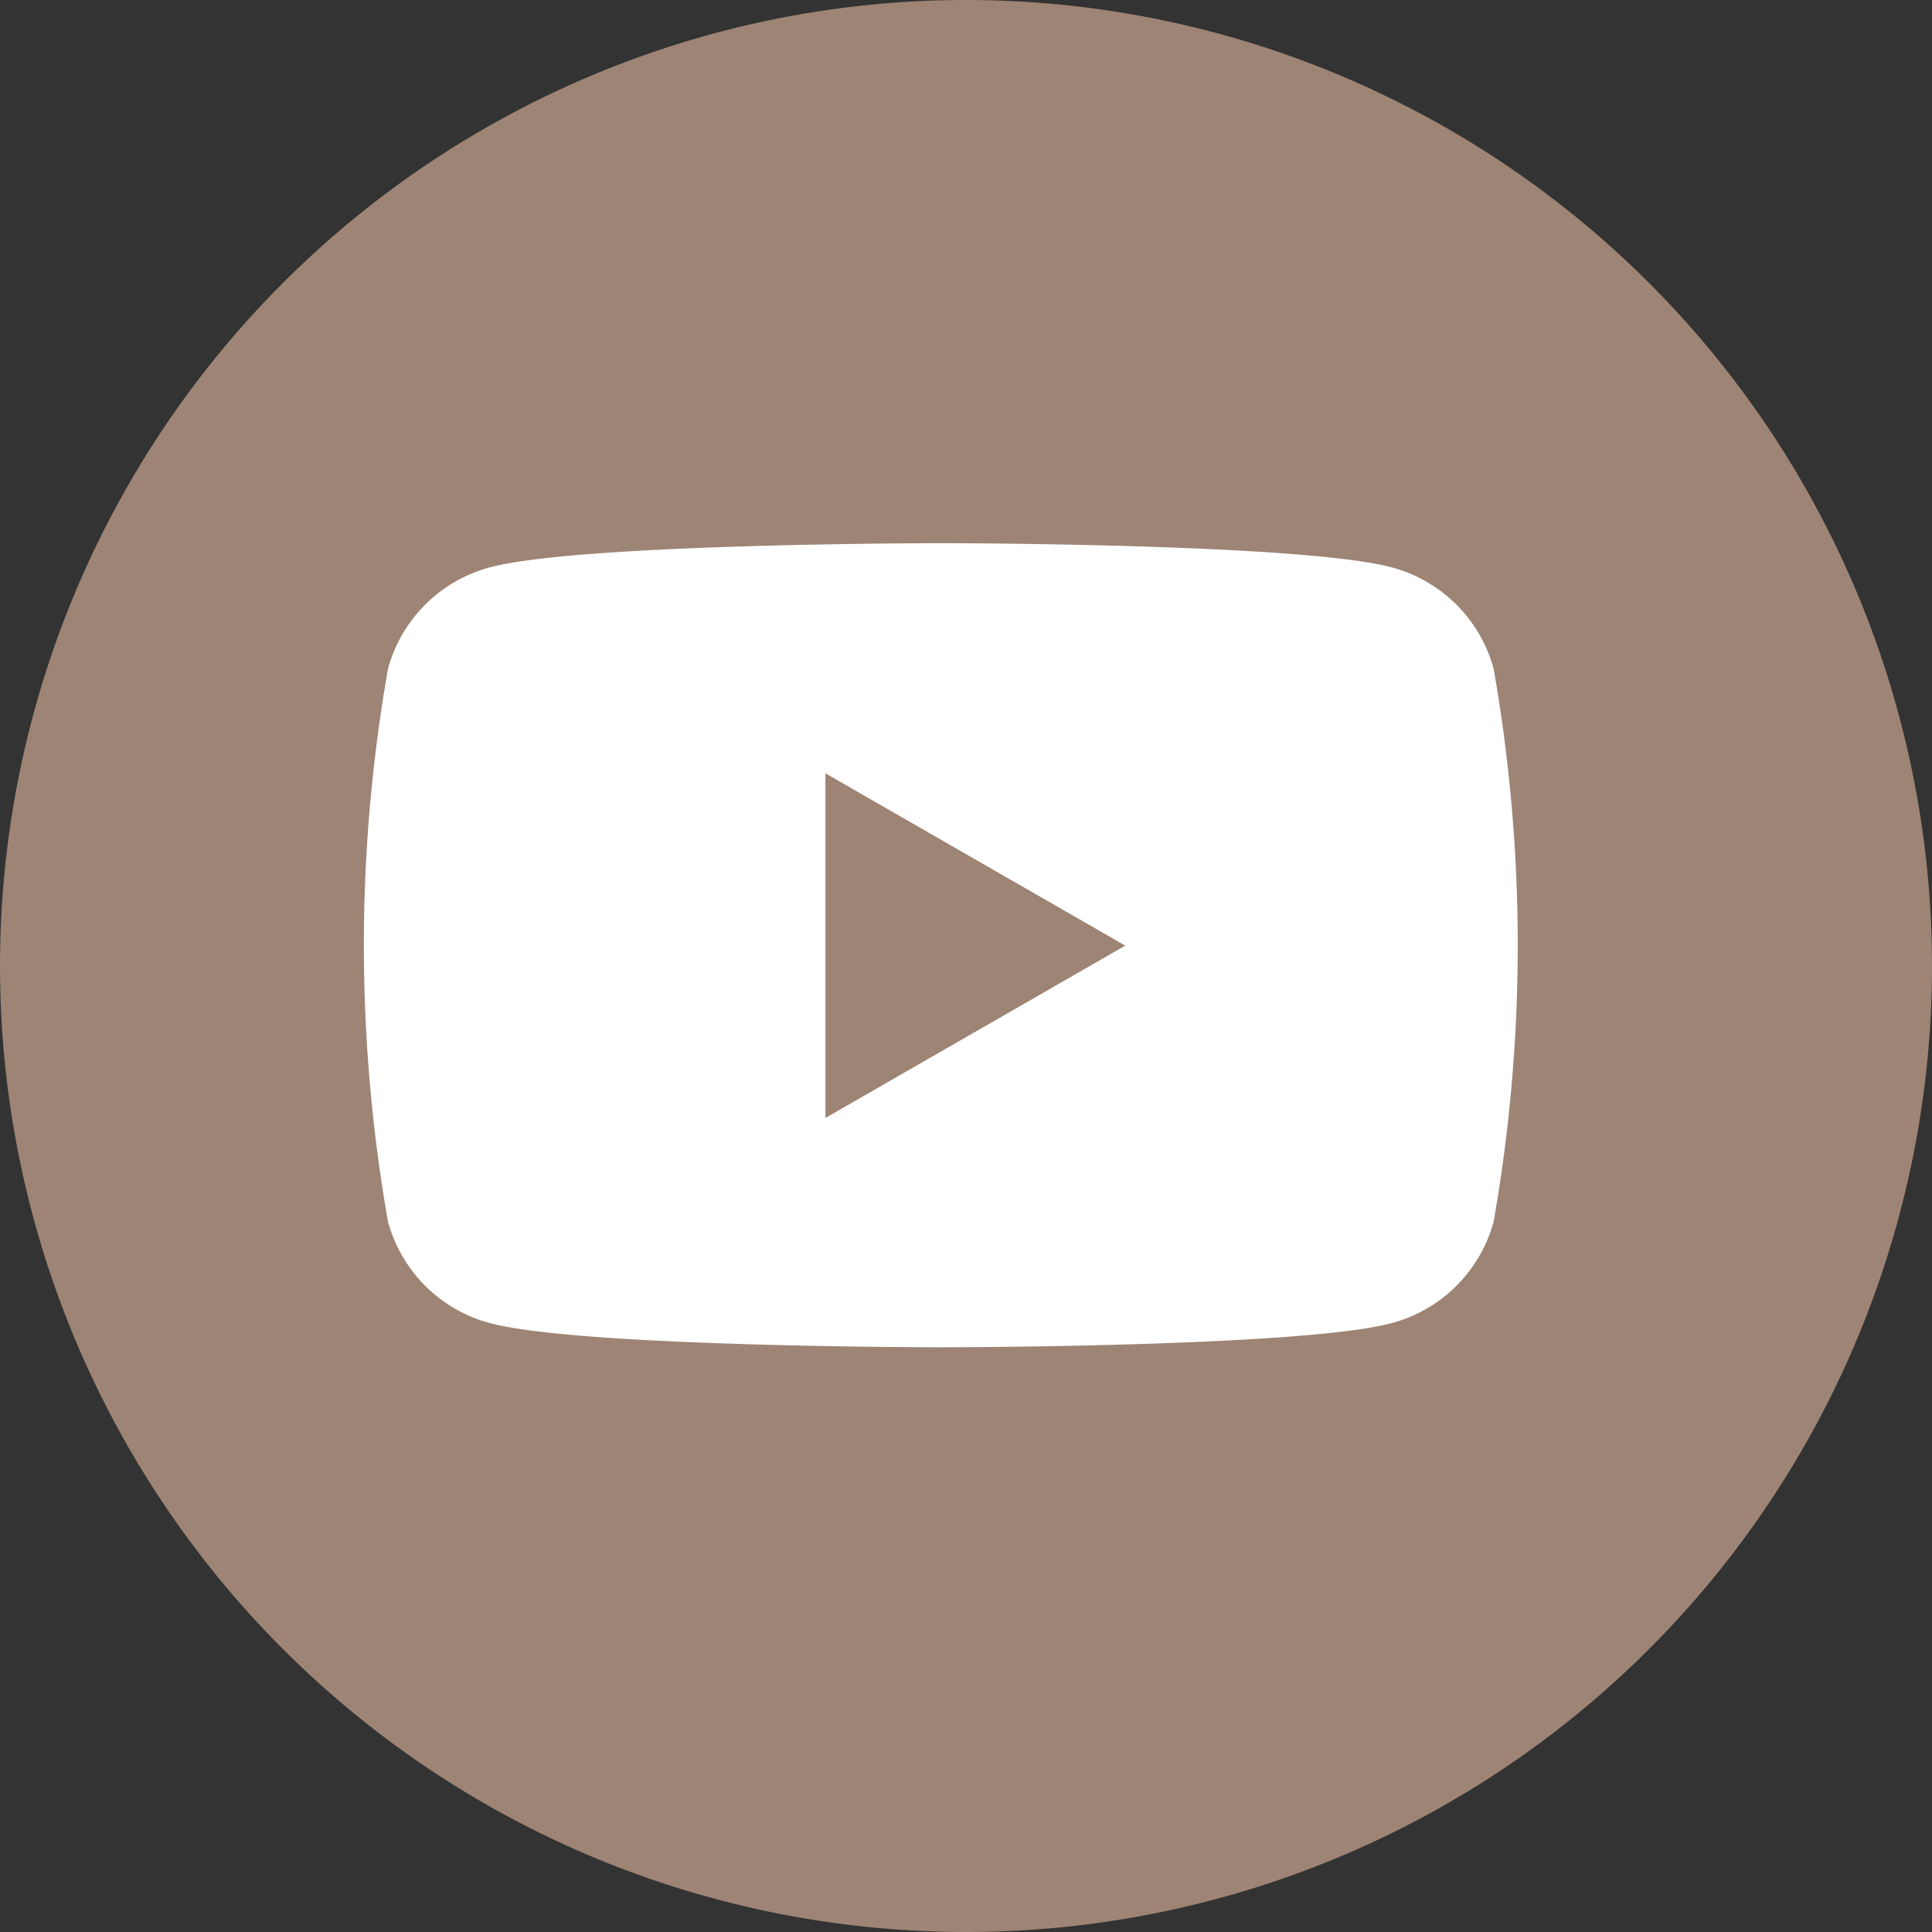 <svg xmlns="http://www.w3.org/2000/svg" width="40" height="40" viewBox="0 0 40 40">
  <rect x="0" y="0" width="40" height="40" fill="#333333" stroke="none"/>
  <g id="Group_107658" data-name="Group 107658" transform="translate(-1830 334)">
    <path id="Path_95" data-name="Path 95" d="M20,0A20,20,0,1,1,0,20,20,20,0,0,1,20,0Z" transform="translate(1830 -334)" fill="#9d8475"/>
    <path id="Path_16" data-name="Path 16" d="M494.22,241a2.984,2.984,0,0,0-2.112-2.1c-1.863-.5-9.334-.5-9.334-.5s-7.471,0-9.333.5a2.984,2.984,0,0,0-2.112,2.1,33.06,33.06,0,0,0,0,11.448,2.985,2.985,0,0,0,2.112,2.1c1.863.5,9.333.5,9.333.5s7.471,0,9.334-.5a2.985,2.985,0,0,0,2.112-2.1,33.06,33.06,0,0,0,0-11.448M480.386,250.3v-7.135l6.207,3.567Z" transform="translate(1366.704 -561.154)" fill="#fff"/>
  </g>
</svg>
